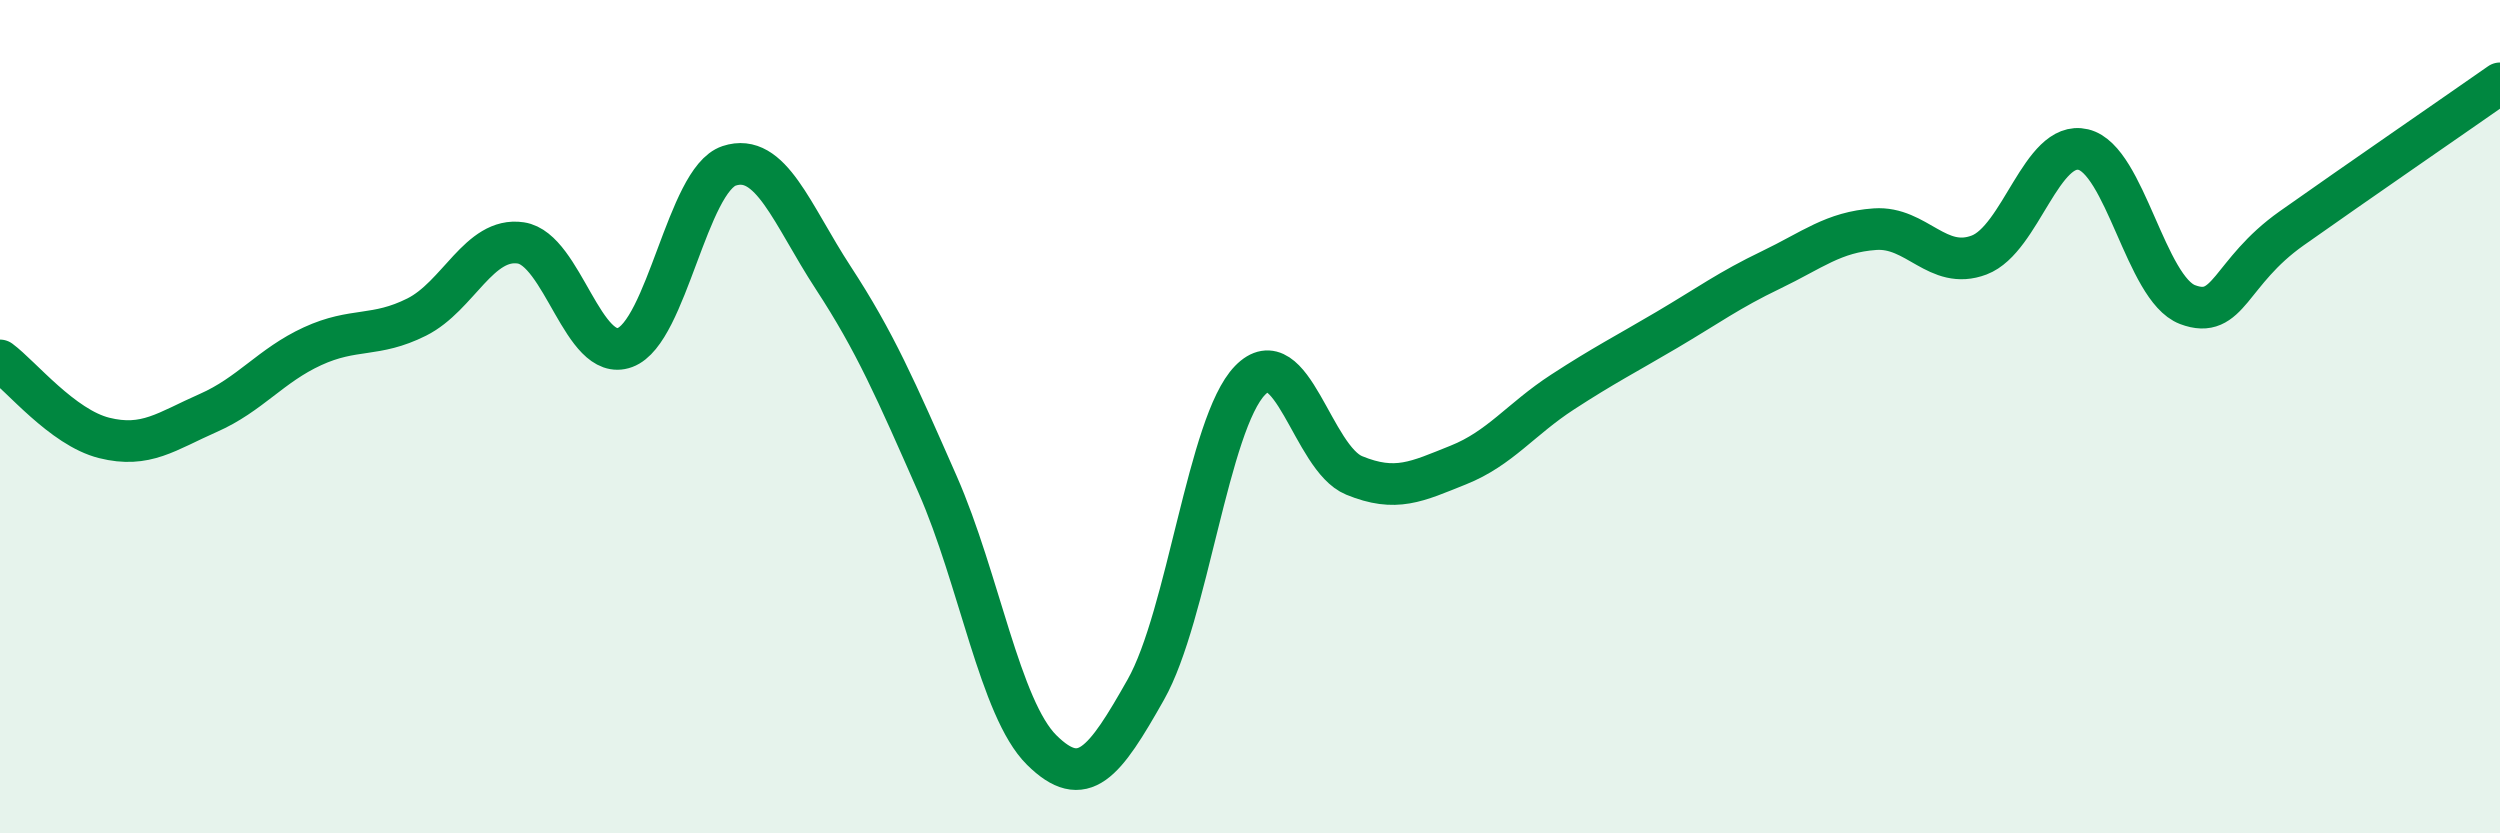 
    <svg width="60" height="20" viewBox="0 0 60 20" xmlns="http://www.w3.org/2000/svg">
      <path
        d="M 0,8.65 C 0.5,9.02 1.5,10.26 2.5,10.51 C 3.5,10.76 4,10.35 5,9.91 C 6,9.47 6.5,8.77 7.5,8.31 C 8.5,7.85 9,8.11 10,7.61 C 11,7.11 11.5,5.68 12.5,5.83 C 13.5,5.98 14,8.71 15,8.34 C 16,7.97 16.5,4.31 17.5,3.98 C 18.5,3.65 19,5.14 20,6.67 C 21,8.2 21.5,9.35 22.5,11.62 C 23.5,13.89 24,17.01 25,18 C 26,18.99 26.5,18.32 27.5,16.55 C 28.5,14.78 29,10.16 30,9.13 C 31,8.1 31.5,11 32.5,11.41 C 33.5,11.82 34,11.56 35,11.16 C 36,10.76 36.5,10.06 37.5,9.41 C 38.5,8.76 39,8.51 40,7.92 C 41,7.33 41.5,6.96 42.5,6.48 C 43.5,6 44,5.57 45,5.5 C 46,5.43 46.5,6.5 47.5,6.12 C 48.5,5.74 49,3.35 50,3.59 C 51,3.83 51.5,6.93 52.5,7.31 C 53.5,7.69 53.5,6.54 55,5.48 C 56.5,4.42 59,2.7 60,2L60 20L0 20Z"
        fill="#008740"
        opacity="0.1"
        stroke-linecap="round"
        stroke-linejoin="round"
      />
      <path
        d="M 0,8.65 C 0.5,9.02 1.5,10.26 2.5,10.51 C 3.5,10.76 4,10.35 5,9.91 C 6,9.47 6.5,8.77 7.5,8.31 C 8.5,7.85 9,8.11 10,7.61 C 11,7.11 11.5,5.68 12.5,5.83 C 13.5,5.98 14,8.71 15,8.34 C 16,7.97 16.5,4.31 17.5,3.98 C 18.5,3.65 19,5.14 20,6.67 C 21,8.2 21.5,9.35 22.5,11.62 C 23.5,13.89 24,17.01 25,18 C 26,18.99 26.5,18.32 27.5,16.55 C 28.5,14.78 29,10.16 30,9.13 C 31,8.1 31.5,11 32.5,11.41 C 33.5,11.82 34,11.56 35,11.16 C 36,10.76 36.5,10.06 37.5,9.41 C 38.5,8.76 39,8.51 40,7.92 C 41,7.33 41.5,6.96 42.5,6.48 C 43.5,6 44,5.57 45,5.5 C 46,5.43 46.5,6.5 47.5,6.12 C 48.5,5.74 49,3.35 50,3.59 C 51,3.83 51.5,6.93 52.5,7.31 C 53.5,7.69 53.5,6.54 55,5.48 C 56.5,4.42 59,2.7 60,2"
        stroke="#008740"
        stroke-width="1"
        fill="none"
        stroke-linecap="round"
        stroke-linejoin="round"
      />
    </svg>
  